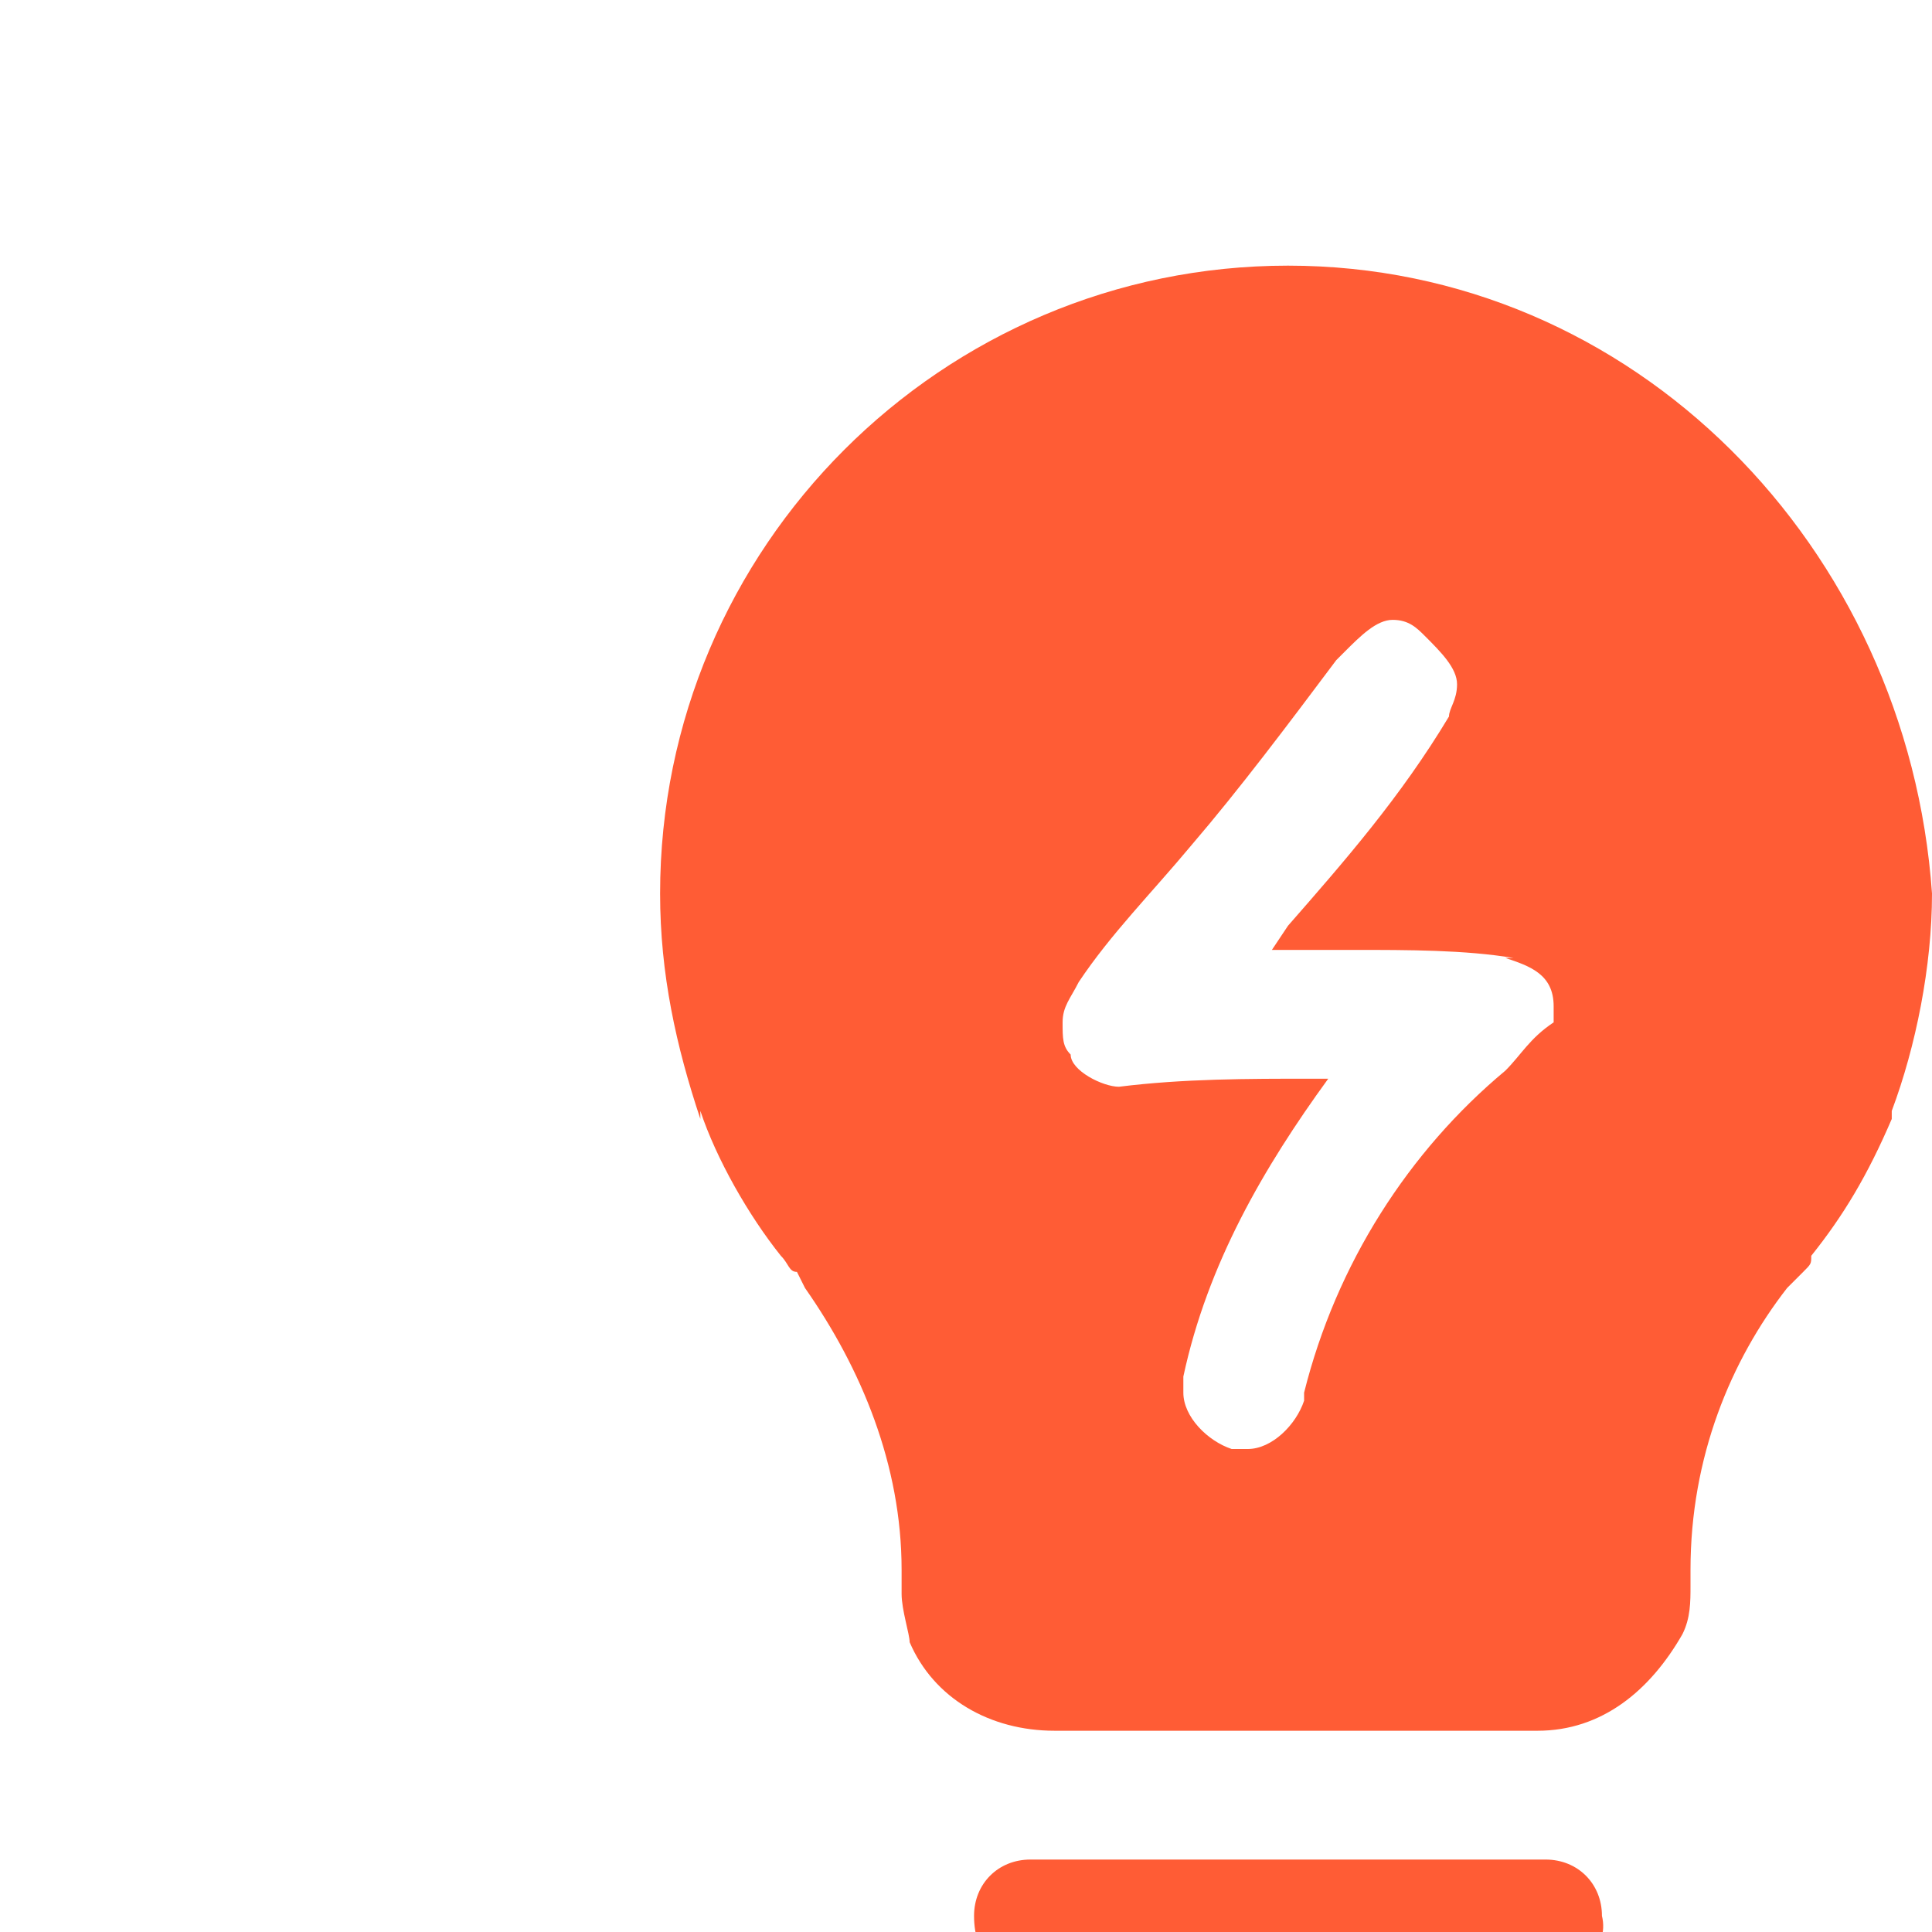 <svg aria-hidden="true" width="24" height="24" viewBox="0 0 24 24"  fill="none" xmlns="http://www.w3.org/2000/svg">
<path fill-rule="evenodd" clip-rule="evenodd" d="M16,3.3c-4.3,0-7.8,3.5-7.8,7.8c0,1,0.2,1.9,0.5,2.8v-0.1c0.2,0.6,0.6,1.3,1,1.8l0,0c0.1,0.1,0.1,0.2,0.2,0.2  l0,0l0.1,0.2c0.7,1,1.2,2.2,1.2,3.5c0,0.1,0,0.2,0,0.3l0,0c0,0.2,0.1,0.5,0.1,0.6l0,0c0.3,0.7,1,1.1,1.8,1.1H13l0,0h6.1  c0.8,0,1.4-0.5,1.8-1.2l0,0c0.1-0.2,0.1-0.4,0.1-0.6l0,0l0,0c0-0.1,0-0.1,0-0.2c0-1.4,0.5-2.6,1.2-3.5l0,0l0.2-0.2  c0.1-0.1,0.1-0.1,0.1-0.2l0,0c0.4-0.5,0.7-1,1-1.7v-0.1c0.3-0.8,0.5-1.8,0.5-2.7C23.7,6.8,20.3,3.3,16,3.3L16,3.3L16,3.3z   M18.7,13.3c-1.2,1-2.1,2.4-2.5,4v0.1c-0.1,0.3-0.4,0.6-0.7,0.6h-0.2c-0.3-0.1-0.6-0.4-0.6-0.7c0-0.1,0-0.1,0-0.2l0,0  c0.3-1.4,1-2.6,1.8-3.7l0,0h-0.2c-0.8,0-1.6,0-2.4,0.1h0.1h-0.1c-0.2,0-0.6-0.2-0.6-0.4l0,0c-0.1-0.1-0.1-0.2-0.1-0.4  s0.1-0.3,0.2-0.5l0,0c0.4-0.6,0.9-1.1,1.4-1.7c0.6-0.7,1.2-1.5,1.8-2.3l0.1-0.1c0.2-0.2,0.4-0.4,0.6-0.4c0.2,0,0.3,0.1,0.4,0.2l0,0  c0.2,0.2,0.4,0.4,0.4,0.6c0,0.2-0.1,0.3-0.1,0.4l0,0c-0.6,1-1.3,1.8-2,2.6l0,0l-0.2,0.3c0.2,0,0.6,0,1,0c0.7,0,1.4,0,2,0.1h-0.1  c0.3,0.1,0.6,0.2,0.6,0.6l0,0c0,0.1,0,0.2,0,0.2C19,12.9,18.9,13.1,18.7,13.3L18.7,13.3L18.7,13.3z M18.7,26.1h-5.4  c-0.4,0-0.7,0.3-0.7,0.8c0,0.4,0.3,0.7,0.7,0.7h1.7c0,0.6,0.5,1.1,1.1,1.1s1.1-0.5,1.1-1.1h1.5c0.4,0,0.8-0.3,0.8-0.7  C19.5,26.4,19.1,26.1,18.7,26.1L18.7,26.1z M19.2,24.6h-6.4c-0.4,0-0.7-0.3-0.7-0.8c0-0.4,0.3-0.7,0.7-0.7h6.4  c0.4,0,0.7,0.3,0.7,0.7C20,24.2,19.6,24.6,19.2,24.6z" fill="#FF5C35"/>
</svg>